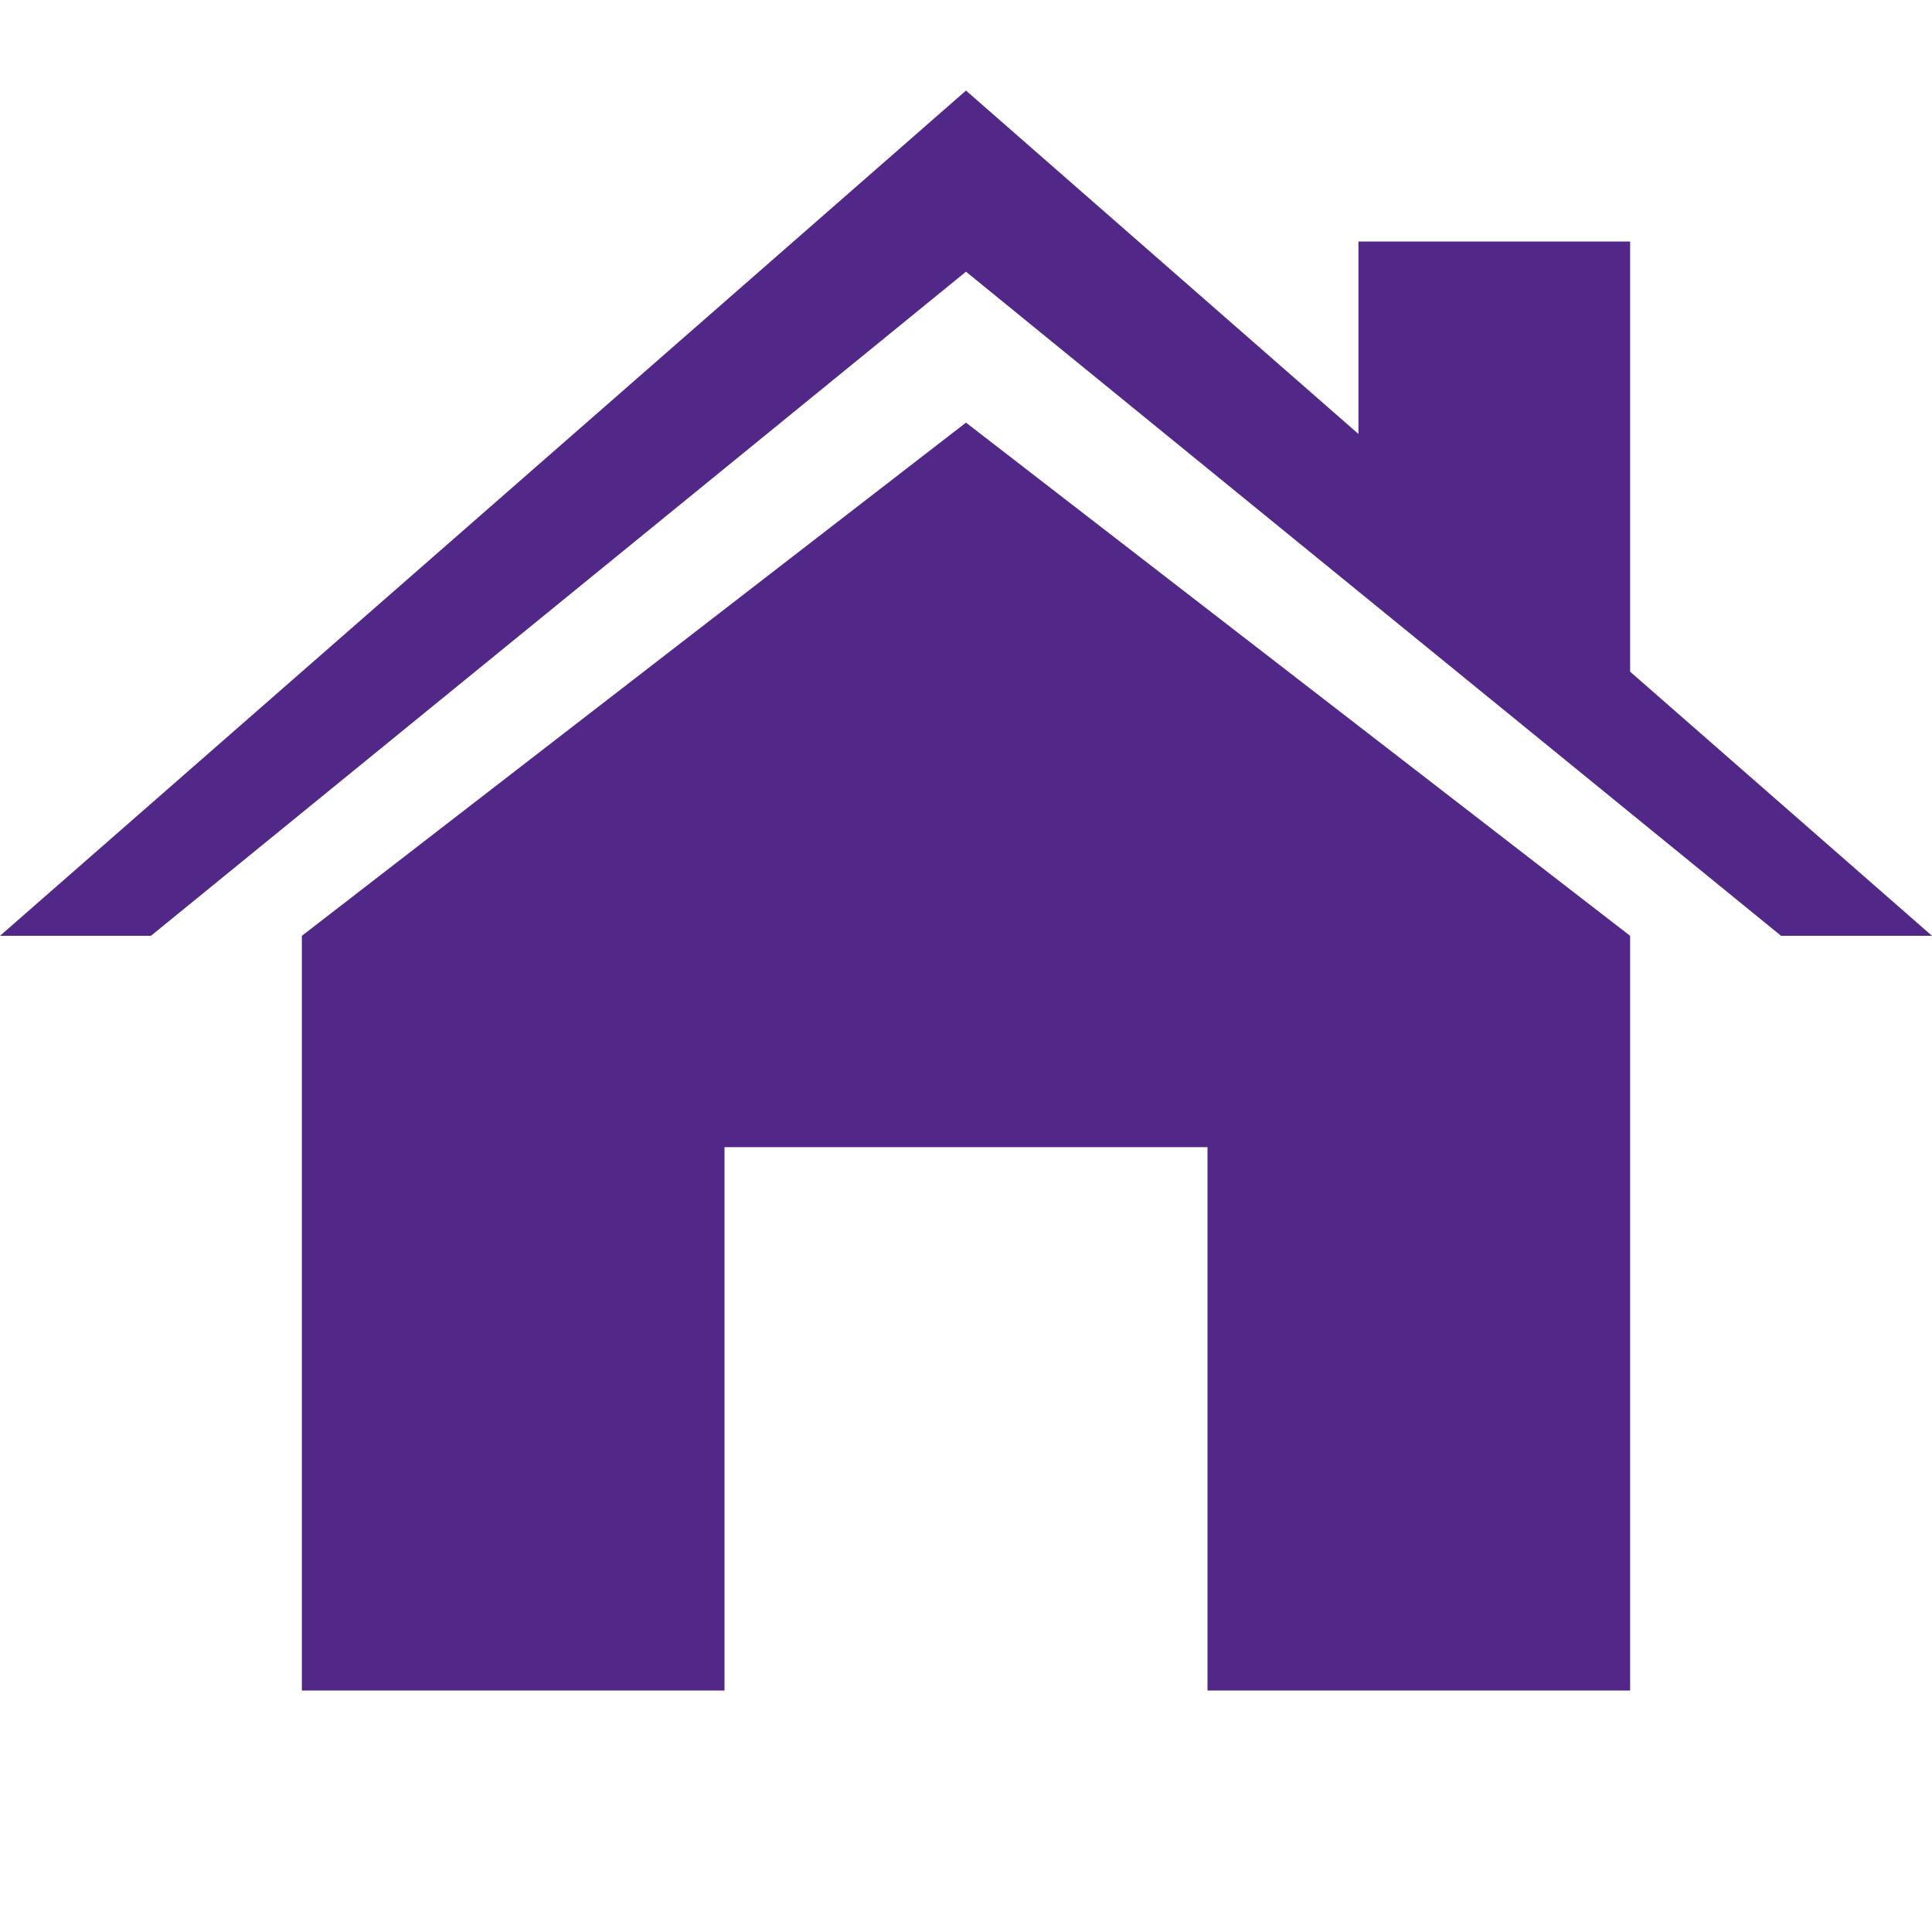 <?xml version="1.0" encoding="UTF-8"?> <svg xmlns="http://www.w3.org/2000/svg" viewBox="0 0 64 64" width="512" height="512"><path d="M32 3L0 31L5 31L32 9L59 31L64 31L54 22.25L54 8L45 8L45 14.375L32 3 z M 32 14L10 31L10 56L24 56L24 38L40 38L40 56L54 56L54 31L32 14 z" fill="#512888"></path></svg> 